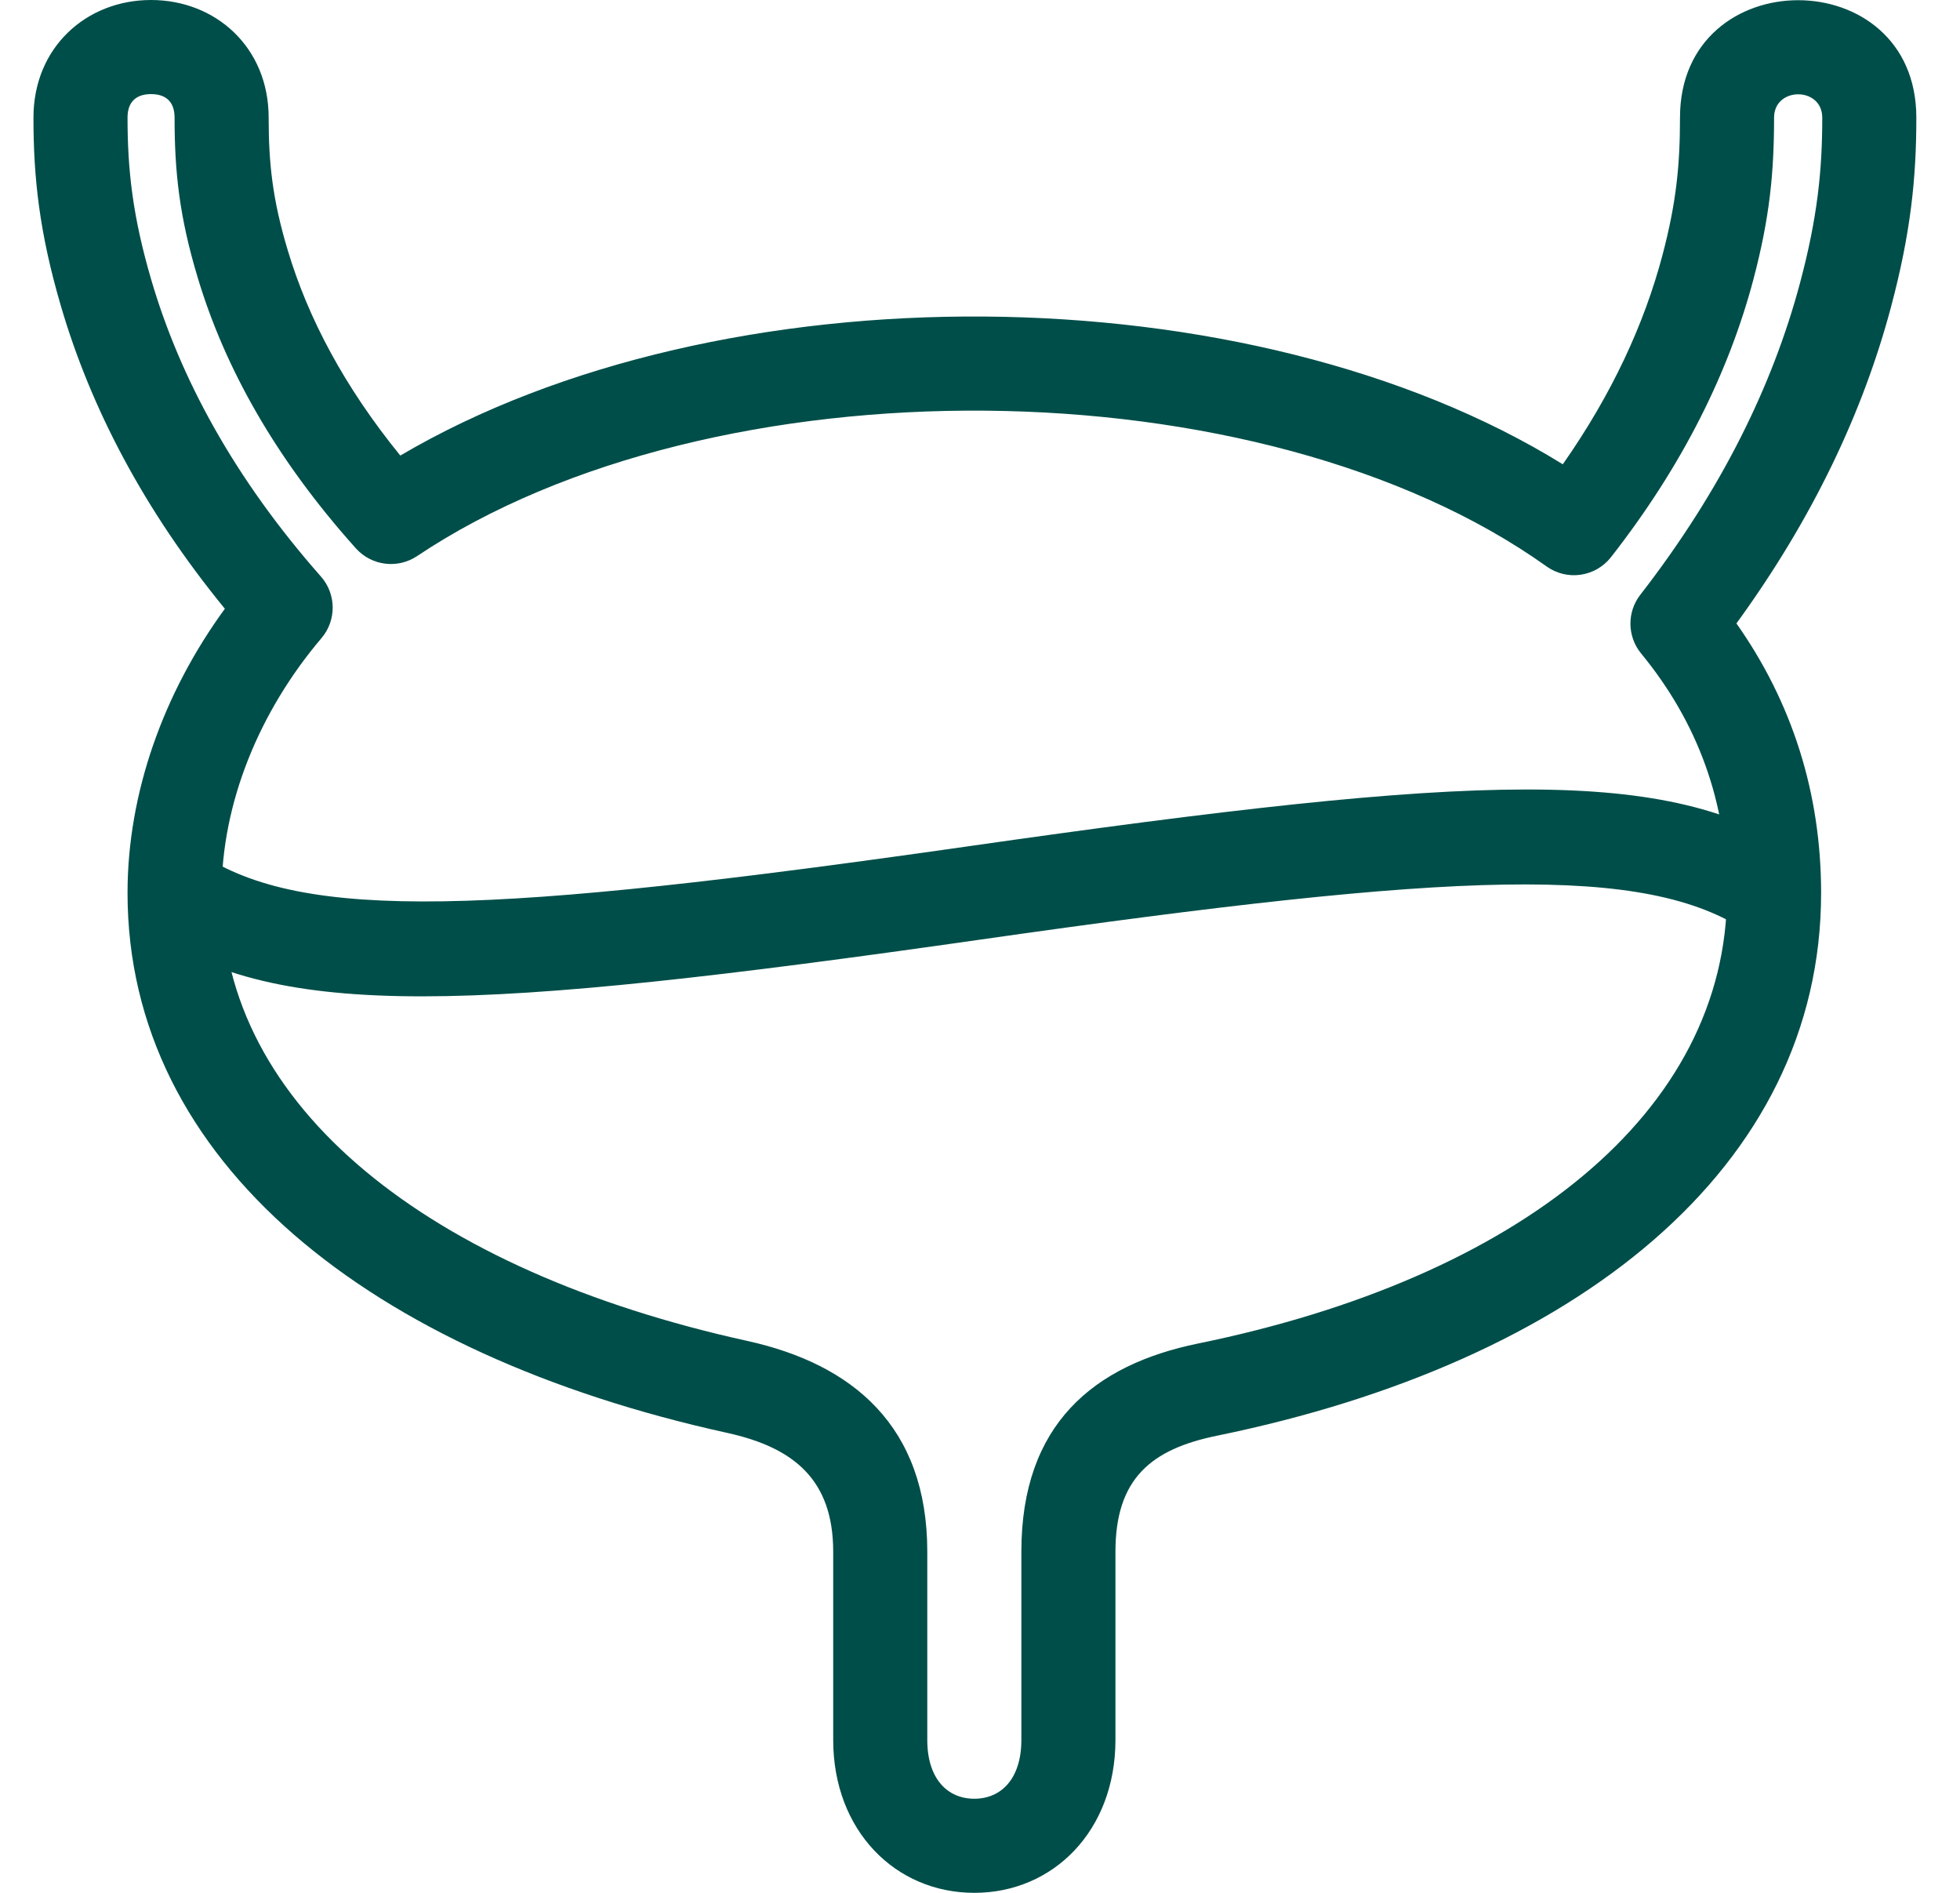 <svg width="29" height="28" viewBox="0 0 29 28" fill="none" xmlns="http://www.w3.org/2000/svg">
<g id="Group">
<path id="Vector" d="M26.945 13.209C26.945 17.279 23.316 20.151 18.006 21.238C17.034 21.437 16.504 21.871 16.504 22.954V25.177C16.504 25.433 16.504 25.433 16.504 25.738C16.504 27.08 15.584 28 14.416 28C13.248 28 12.328 27.08 12.328 25.738C12.328 25.511 12.328 25.511 12.328 25.305V22.954C12.328 21.892 11.748 21.413 10.759 21.196C5.486 20.036 1.887 17.19 1.887 13.209C1.887 11.725 2.423 10.244 3.327 9.005C2.125 7.537 1.342 6.03 0.902 4.53C0.581 3.436 0.495 2.625 0.495 1.74C0.495 0.698 1.28 0 2.235 0C3.189 0 3.975 0.698 3.975 1.74C3.975 2.416 4.032 2.955 4.259 3.707C4.558 4.704 5.093 5.719 5.923 6.739C10.662 3.948 18.495 4.003 23.123 6.868C23.853 5.826 24.328 4.791 24.597 3.777C24.804 2.995 24.857 2.435 24.857 1.74C24.857 -0.576 28.354 -0.576 28.354 1.74C28.354 2.623 28.274 3.439 27.976 4.553C27.564 6.093 26.827 7.663 25.692 9.222C26.513 10.386 26.945 11.728 26.945 13.209ZM3.279 13.209C3.279 16.374 6.348 18.8 11.058 19.836C12.611 20.178 13.72 21.093 13.72 22.954V25.305C13.72 25.511 13.72 25.511 13.72 25.738C13.72 26.311 14.017 26.608 14.416 26.608C14.815 26.608 15.112 26.311 15.112 25.738C15.112 25.433 15.112 25.433 15.112 25.177V22.954C15.112 21.068 16.183 20.19 17.727 19.874C22.466 18.904 25.553 16.461 25.553 13.209C25.553 11.865 25.117 10.682 24.282 9.667C24.076 9.416 24.07 9.055 24.27 8.798C25.473 7.248 26.228 5.699 26.631 4.193C26.893 3.214 26.962 2.512 26.962 1.74C26.962 1.28 26.249 1.28 26.249 1.74C26.249 2.545 26.186 3.216 25.943 4.134C25.582 5.495 24.905 6.875 23.836 8.242C23.606 8.535 23.186 8.596 22.883 8.379C18.664 5.367 10.55 5.298 6.171 8.226C5.883 8.418 5.498 8.37 5.266 8.112C4.08 6.79 3.327 5.444 2.926 4.109C2.653 3.204 2.583 2.54 2.583 1.74C2.583 1.506 2.455 1.392 2.235 1.392C2.015 1.392 1.887 1.506 1.887 1.74C1.887 2.503 1.96 3.191 2.238 4.139C2.666 5.598 3.468 7.076 4.748 8.528C4.977 8.787 4.981 9.175 4.757 9.439C3.835 10.524 3.279 11.883 3.279 13.209Z" fill="#004E49"/>
<path id="Vector_2" d="M2.197 13.788C4.158 15.095 6.945 14.979 14.514 13.898C21.563 12.891 24.344 12.775 25.863 13.788L26.635 12.63C24.674 11.322 21.887 11.438 14.318 12.52C7.269 13.527 4.488 13.643 2.969 12.63L2.197 13.788Z" fill="#004E49"/>
</g>
</svg>
